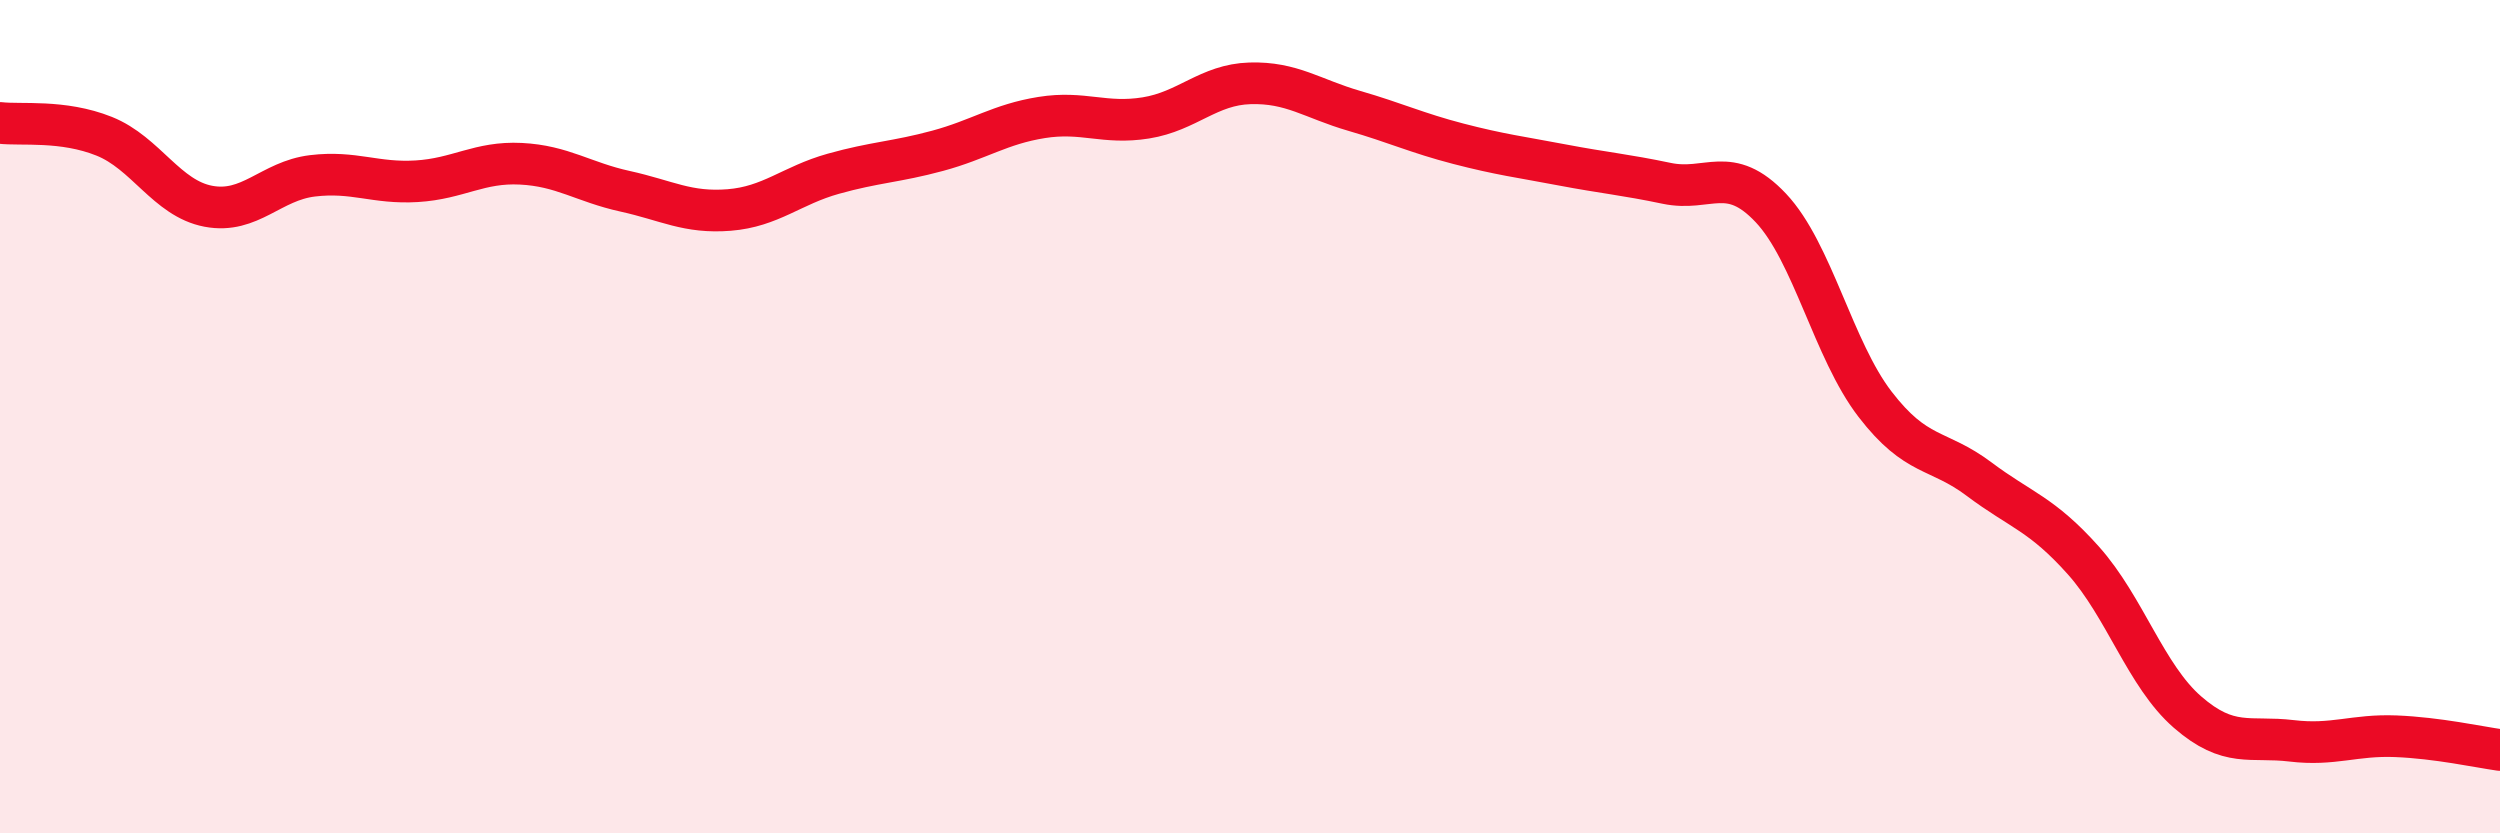 
    <svg width="60" height="20" viewBox="0 0 60 20" xmlns="http://www.w3.org/2000/svg">
      <path
        d="M 0,2.95 C 0.5,3.01 1.5,2.87 2.5,3.27 C 3.5,3.67 4,4.76 5,4.95 C 6,5.14 6.5,4.34 7.5,4.22 C 8.5,4.1 9,4.41 10,4.35 C 11,4.29 11.5,3.88 12.5,3.93 C 13.5,3.98 14,4.37 15,4.59 C 16,4.81 16.5,5.12 17.5,5.04 C 18.5,4.96 19,4.45 20,4.17 C 21,3.89 21.5,3.89 22.5,3.62 C 23.5,3.35 24,2.98 25,2.82 C 26,2.66 26.5,2.99 27.5,2.83 C 28.5,2.67 29,2.03 30,2 C 31,1.97 31.5,2.37 32.5,2.66 C 33.5,2.95 34,3.19 35,3.45 C 36,3.71 36.5,3.77 37.5,3.96 C 38.5,4.15 39,4.19 40,4.4 C 41,4.61 41.5,3.93 42.5,4.99 C 43.5,6.05 44,8.4 45,9.7 C 46,11 46.5,10.75 47.5,11.5 C 48.5,12.25 49,12.33 50,13.45 C 51,14.57 51.5,16.22 52.5,17.09 C 53.5,17.96 54,17.66 55,17.78 C 56,17.9 56.5,17.63 57.5,17.67 C 58.5,17.71 59.5,17.93 60,18L60 20L0 20Z"
        fill="#EB0A25"
        opacity="0.1"
        stroke-linecap="round"
        stroke-linejoin="round"
      />
      <path
        d="M 0,2.95 C 0.5,3.01 1.5,2.87 2.5,3.27 C 3.5,3.67 4,4.76 5,4.95 C 6,5.14 6.5,4.34 7.5,4.22 C 8.5,4.1 9,4.41 10,4.35 C 11,4.29 11.5,3.88 12.5,3.93 C 13.5,3.98 14,4.37 15,4.59 C 16,4.81 16.5,5.12 17.5,5.04 C 18.5,4.96 19,4.45 20,4.17 C 21,3.89 21.5,3.89 22.5,3.62 C 23.5,3.35 24,2.98 25,2.82 C 26,2.66 26.5,2.99 27.5,2.83 C 28.5,2.67 29,2.03 30,2 C 31,1.97 31.5,2.37 32.5,2.66 C 33.5,2.95 34,3.19 35,3.45 C 36,3.71 36.5,3.77 37.5,3.96 C 38.5,4.15 39,4.19 40,4.4 C 41,4.61 41.5,3.93 42.5,4.99 C 43.5,6.05 44,8.4 45,9.7 C 46,11 46.5,10.75 47.5,11.5 C 48.5,12.25 49,12.33 50,13.45 C 51,14.57 51.5,16.22 52.5,17.09 C 53.5,17.96 54,17.66 55,17.78 C 56,17.9 56.5,17.63 57.5,17.67 C 58.5,17.71 59.5,17.93 60,18"
        stroke="#EB0A25"
        stroke-width="1"
        fill="none"
        stroke-linecap="round"
        stroke-linejoin="round"
      />
    </svg>
  